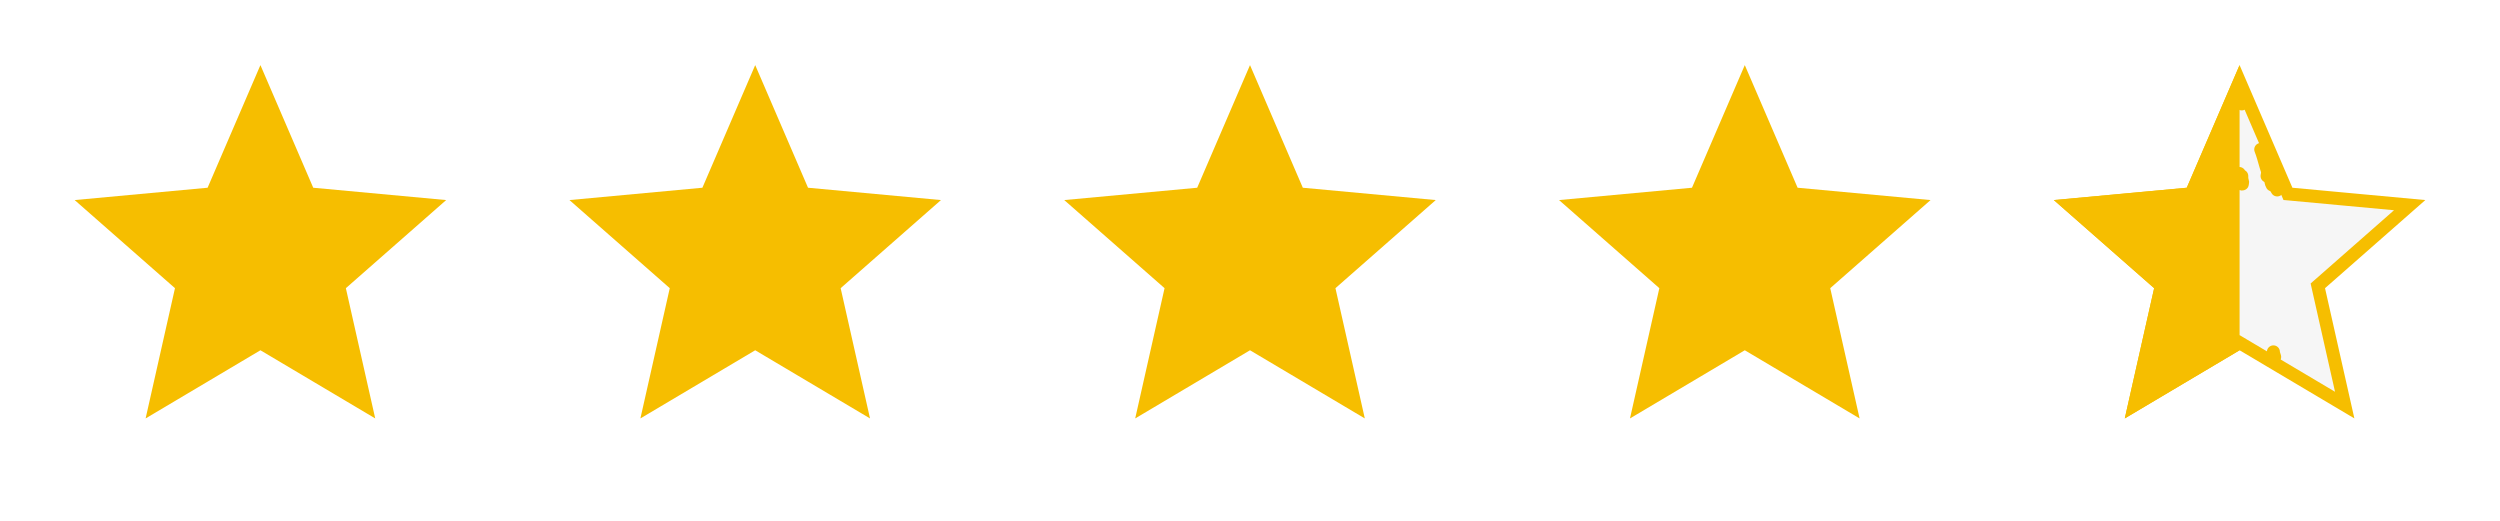 <svg width="192" height="40" viewBox="0 0 192 40" fill="none" xmlns="http://www.w3.org/2000/svg">
<path d="M20 5L24.056 14.418L34.266 15.365L26.562 22.132L28.817 32.135L20 26.9L11.183 32.135L13.438 22.132L5.734 15.365L15.944 14.418L20 5Z" fill="#F6BE00"/>
<path d="M58 5L62.056 14.418L72.266 15.365L64.562 22.132L66.817 32.135L58 26.9L49.183 32.135L51.438 22.132L43.734 15.365L53.944 14.418L58 5Z" fill="#F6BE00"/>
<path d="M96 5L100.056 14.418L110.266 15.365L102.562 22.132L104.817 32.135L96 26.9L87.183 32.135L89.438 22.132L81.734 15.365L91.944 14.418L96 5Z" fill="#F6BE00"/>
<path d="M134 5L138.056 14.418L148.266 15.365L140.562 22.132L142.817 32.135L134 26.9L125.183 32.135L127.438 22.132L119.734 15.365L129.944 14.418L134 5Z" fill="#F6BE00"/>
<path d="M175.597 14.615L175.714 14.889L176.01 14.916L185.063 15.755L178.232 21.757L178.009 21.952L178.074 22.242L180.073 31.111L172.255 26.47L172 26.318L171.745 26.47L163.926 31.111L165.926 22.242L165.991 21.952L165.768 21.757L158.936 15.755L167.99 14.916L168.286 14.889L168.403 14.615L172 6.264L175.597 14.615Z" fill="#1A1A1A" fill-opacity="0.04" stroke="#F6BE00"/>
<path d="M172 5V13V16V19V21V26.9L163.183 32.135L165.438 22.132L157.734 15.365L167.944 14.418L172 5Z" fill="#F6BE00"/>
<path d="M171.974 13.324C172.103 13.517 172.2 13.808 172.233 14.002C172.233 14.1 172.201 14.196 172.184 14.117C172.168 14.039 172.168 13.782 172.168 13.518" stroke="#F6BE00" stroke-linecap="round"/>
<path d="M172.168 7.688V7.979" stroke="#F6BE00" stroke-linecap="round"/>
<path d="M173.625 11.477C173.755 11.8 173.884 12.253 174.014 12.723C174.046 12.837 174.078 12.933 174.111 13.031C174.143 13.128 174.175 13.225 174.111 13.518" stroke="#F6BE00" stroke-linecap="round"/>
<path d="M174.208 13.032C174.208 13.096 174.241 13.225 174.305 13.419C174.338 13.517 174.37 13.613 174.386 13.743C174.403 13.873 174.403 14.033 174.5 14.198" stroke="#F6BE00" stroke-linecap="round"/>
<path d="M174.5 13.809C174.532 13.841 174.564 13.873 174.597 13.938C174.629 14.003 174.661 14.099 174.694 14.197C174.726 14.294 174.758 14.39 174.889 14.587" stroke="#F6BE00" stroke-linecap="round"/>
<path d="M174.597 27.024C174.597 27.056 174.597 27.088 174.613 27.153C174.629 27.218 174.661 27.314 174.694 27.413" stroke="#F6BE00" stroke-linecap="round"/>
</svg>
